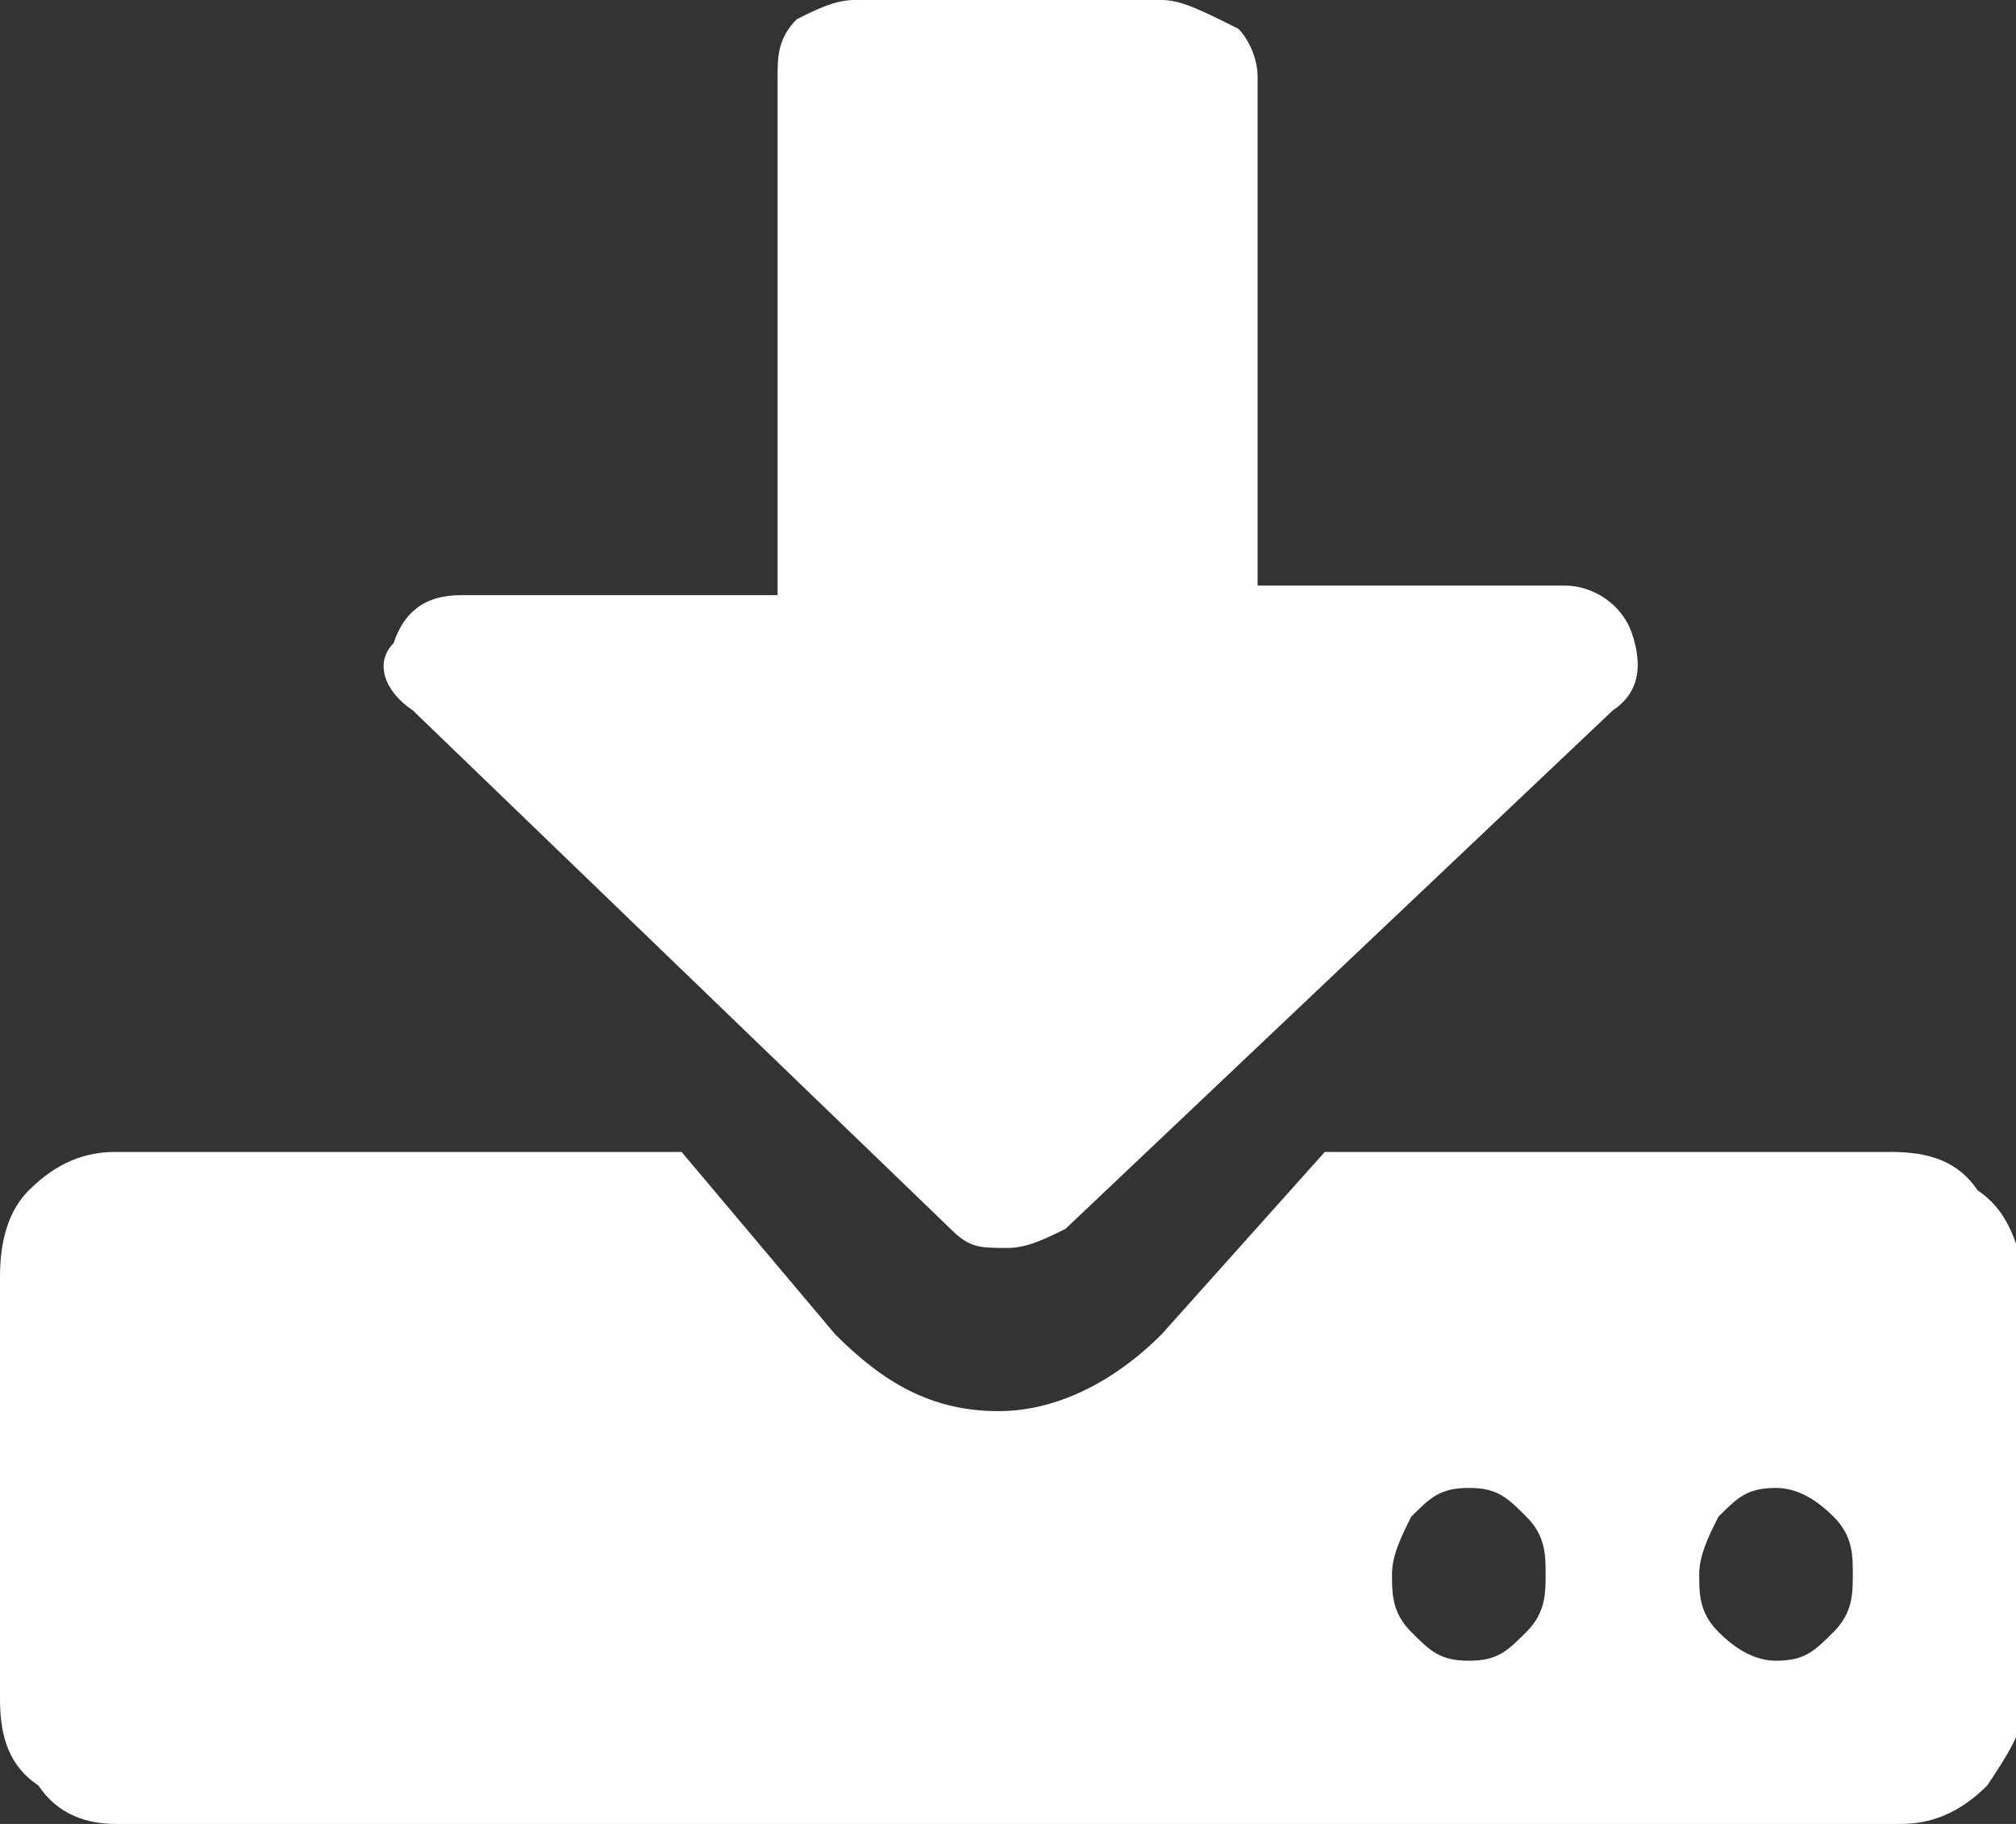 <svg id="Layer_1" xmlns="http://www.w3.org/2000/svg" viewBox="0 0 21 19"><rect x="0" y="0" width="21" height="19" fill="#333333" stroke="none"/><style>.st0{fill:#ffffff}</style><path class="st0" d="M19.1 17c-.2.2-.3.3-.6.3-.2 0-.4-.1-.6-.3-.2-.2-.2-.4-.2-.6s.1-.4.2-.6c.2-.2.3-.3.6-.3.2 0 .4.1.6.3.2.2.2.4.2.6s0 .4-.2.6zm-3.2 0c-.2.2-.3.3-.6.3s-.4-.1-.6-.3c-.2-.2-.2-.4-.2-.6s.1-.4.2-.6c.2-.2.3-.3.6-.3s.4.1.6.3c.2.2.2.4.2.6s0 .4-.2.6zm4.7-4.6c-.2-.3-.5-.4-.9-.4h-5.9l-1.7 1.9c-.5.5-1.1.8-1.7.8-.7 0-1.2-.3-1.7-.8L7.1 12H1.2c-.3 0-.6.1-.9.4-.2.2-.3.5-.3.9v4.4c0 .4.1.7.4.9.2.3.5.4.8.4h18.6c.3 0 .6-.1.9-.4.2-.3.4-.6.4-.9v-4.4c-.1-.4-.2-.7-.5-.9z"/><path class="st0" d="M9.9 12.8c.2.2.3.2.6.2.2 0 .4-.1.6-.2l5.7-5.4c.3-.2.3-.5.2-.8-.1-.3-.4-.5-.7-.5h-3.2V.8c0-.2-.1-.4-.2-.5-.4-.2-.6-.3-.8-.3H8.9c-.2 0-.4.1-.6.2-.2.2-.2.4-.2.6v5.4H4.8c-.4 0-.6.2-.7.5-.2.2-.1.5.2.7l5.6 5.4z"/></svg>